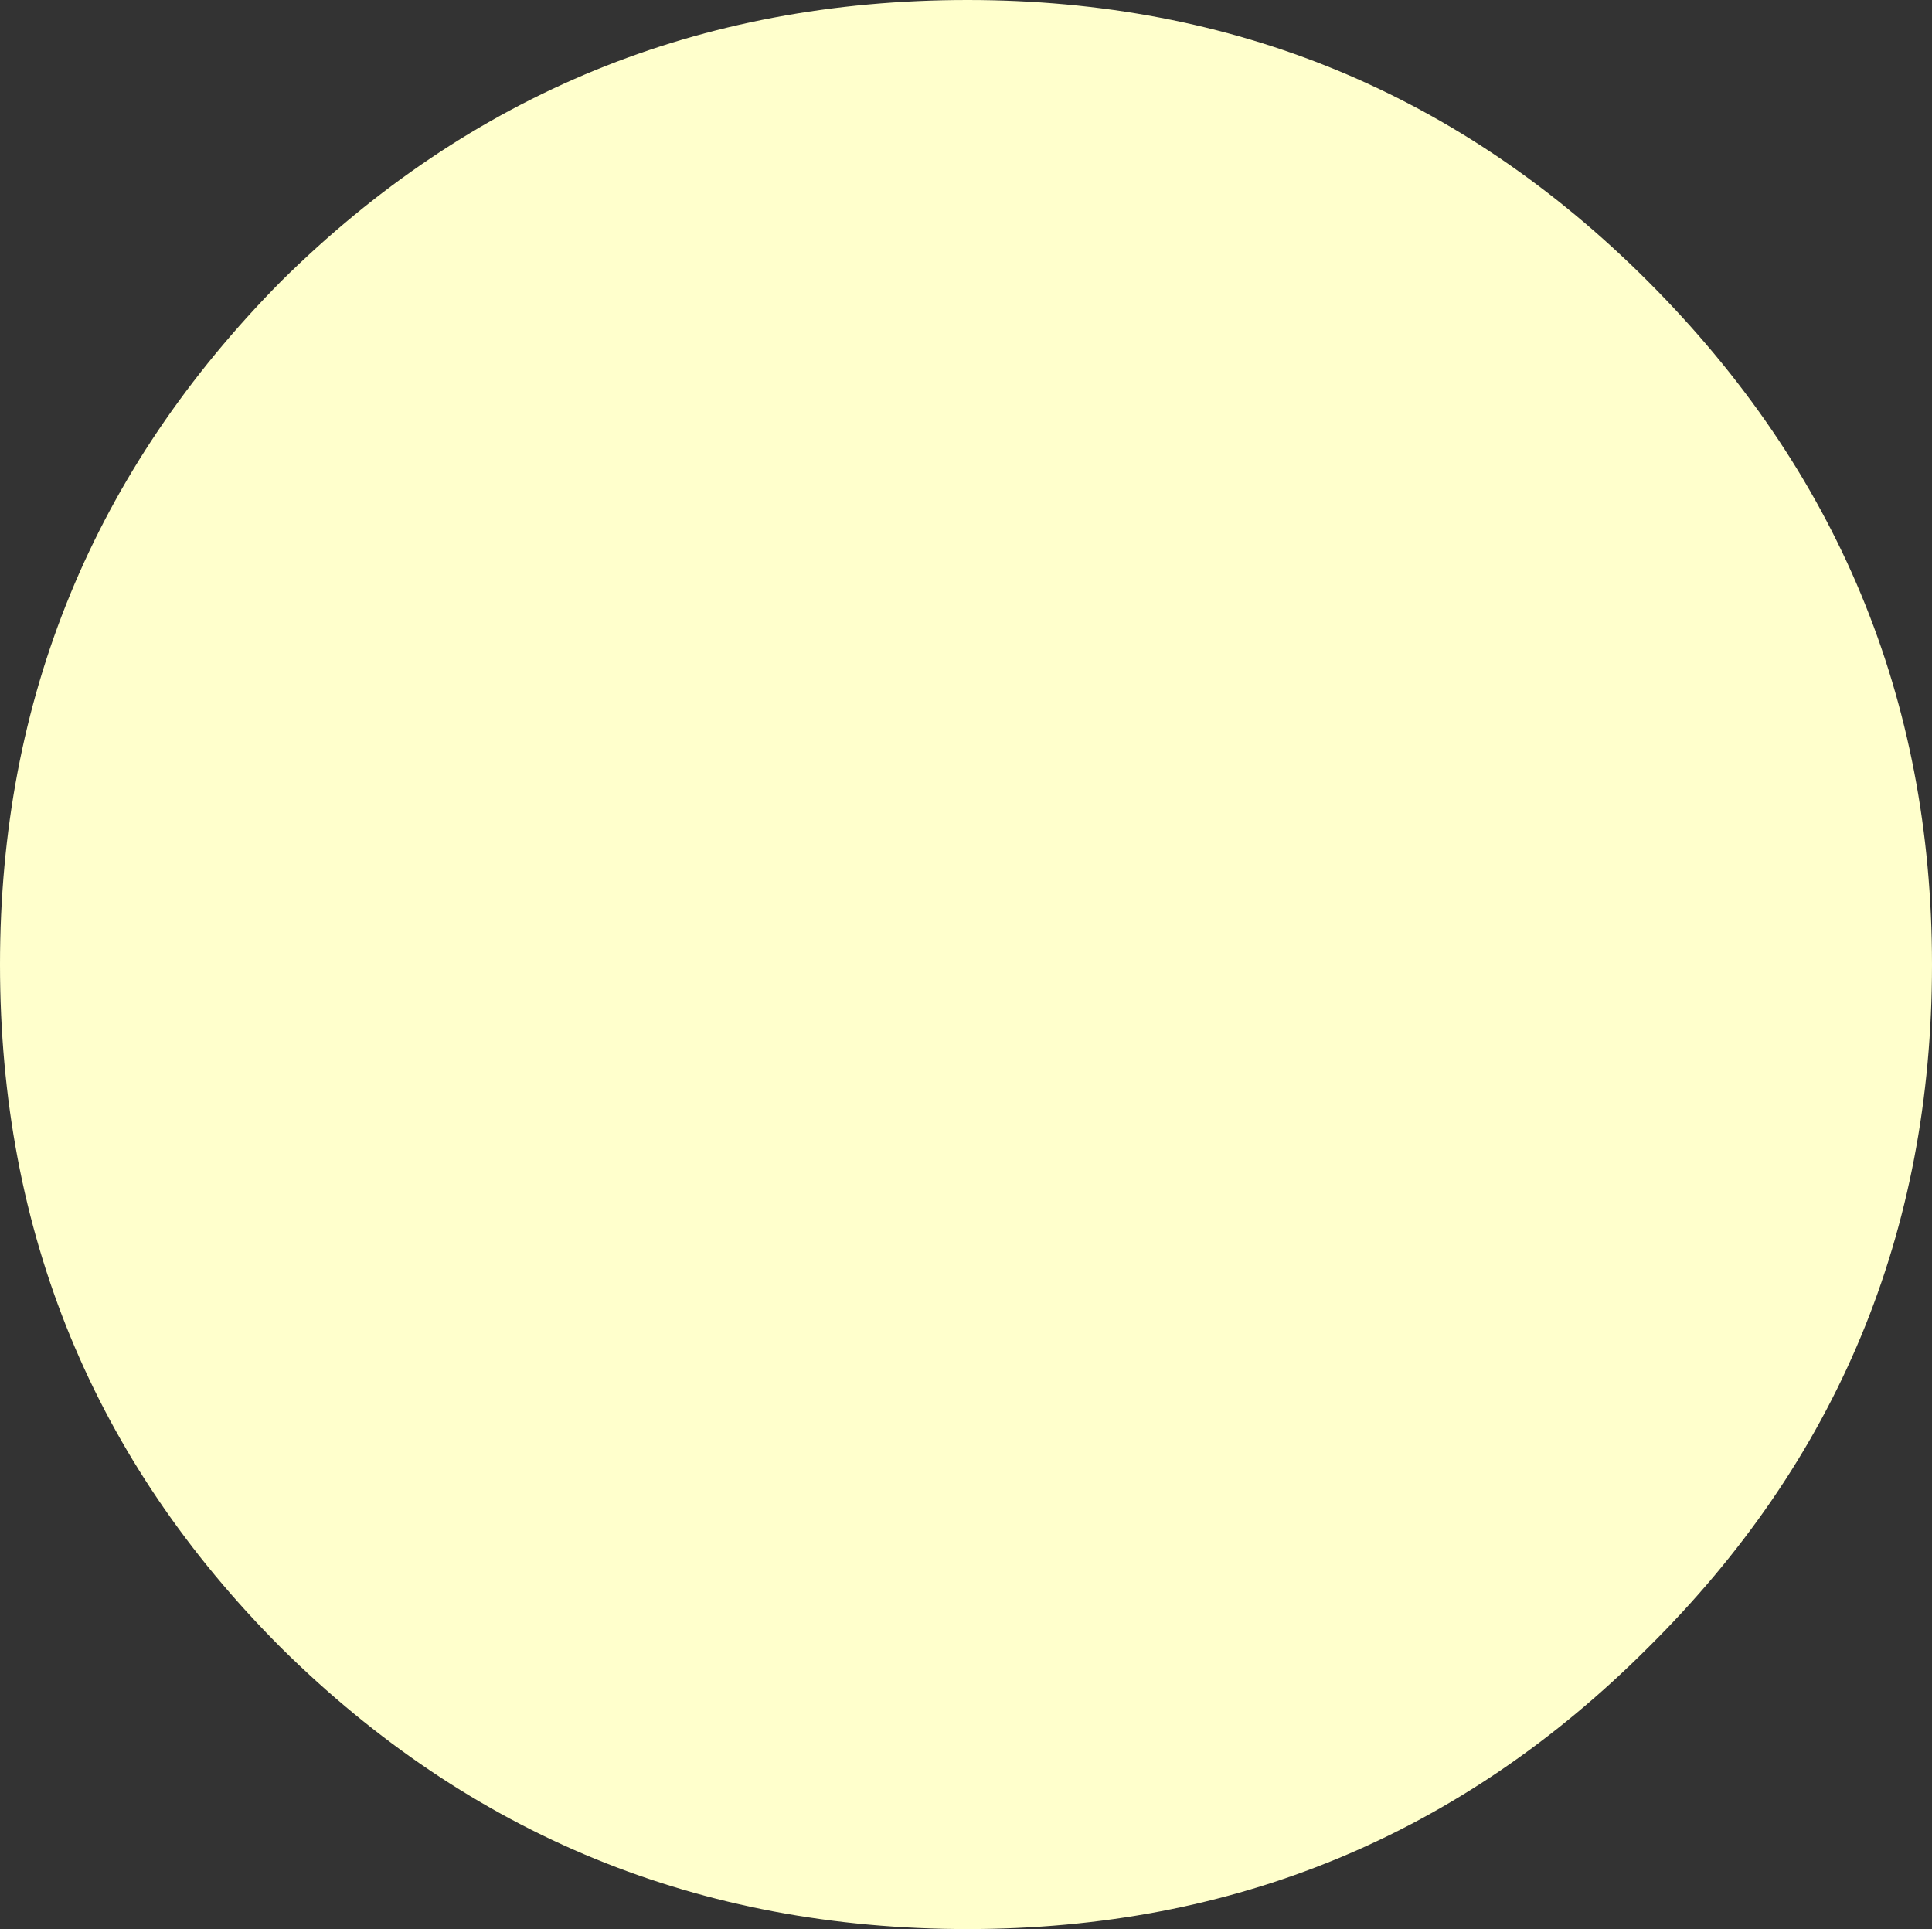 <?xml version="1.0" encoding="UTF-8" standalone="no"?>
<svg xmlns:xlink="http://www.w3.org/1999/xlink" height="31.9px" width="31.95px" xmlns="http://www.w3.org/2000/svg">
  <rect width="100%" height="100%" fill="#333333" stroke="none"/>
  <g transform="matrix(1.0, 0.0, 0.0, 1.0, -3.8, -3.8)">
    <path d="M31.05 8.45 Q35.75 13.15 35.75 19.75 35.75 26.4 31.05 31.05 26.4 35.7 19.8 35.7 13.15 35.7 8.45 31.05 3.8 26.4 3.8 19.75 3.8 13.15 8.45 8.45 13.15 3.8 19.8 3.8 26.4 3.8 31.05 8.45" fill="#ffffcc" fill-rule="evenodd" stroke="none"/>
  </g>
</svg>
